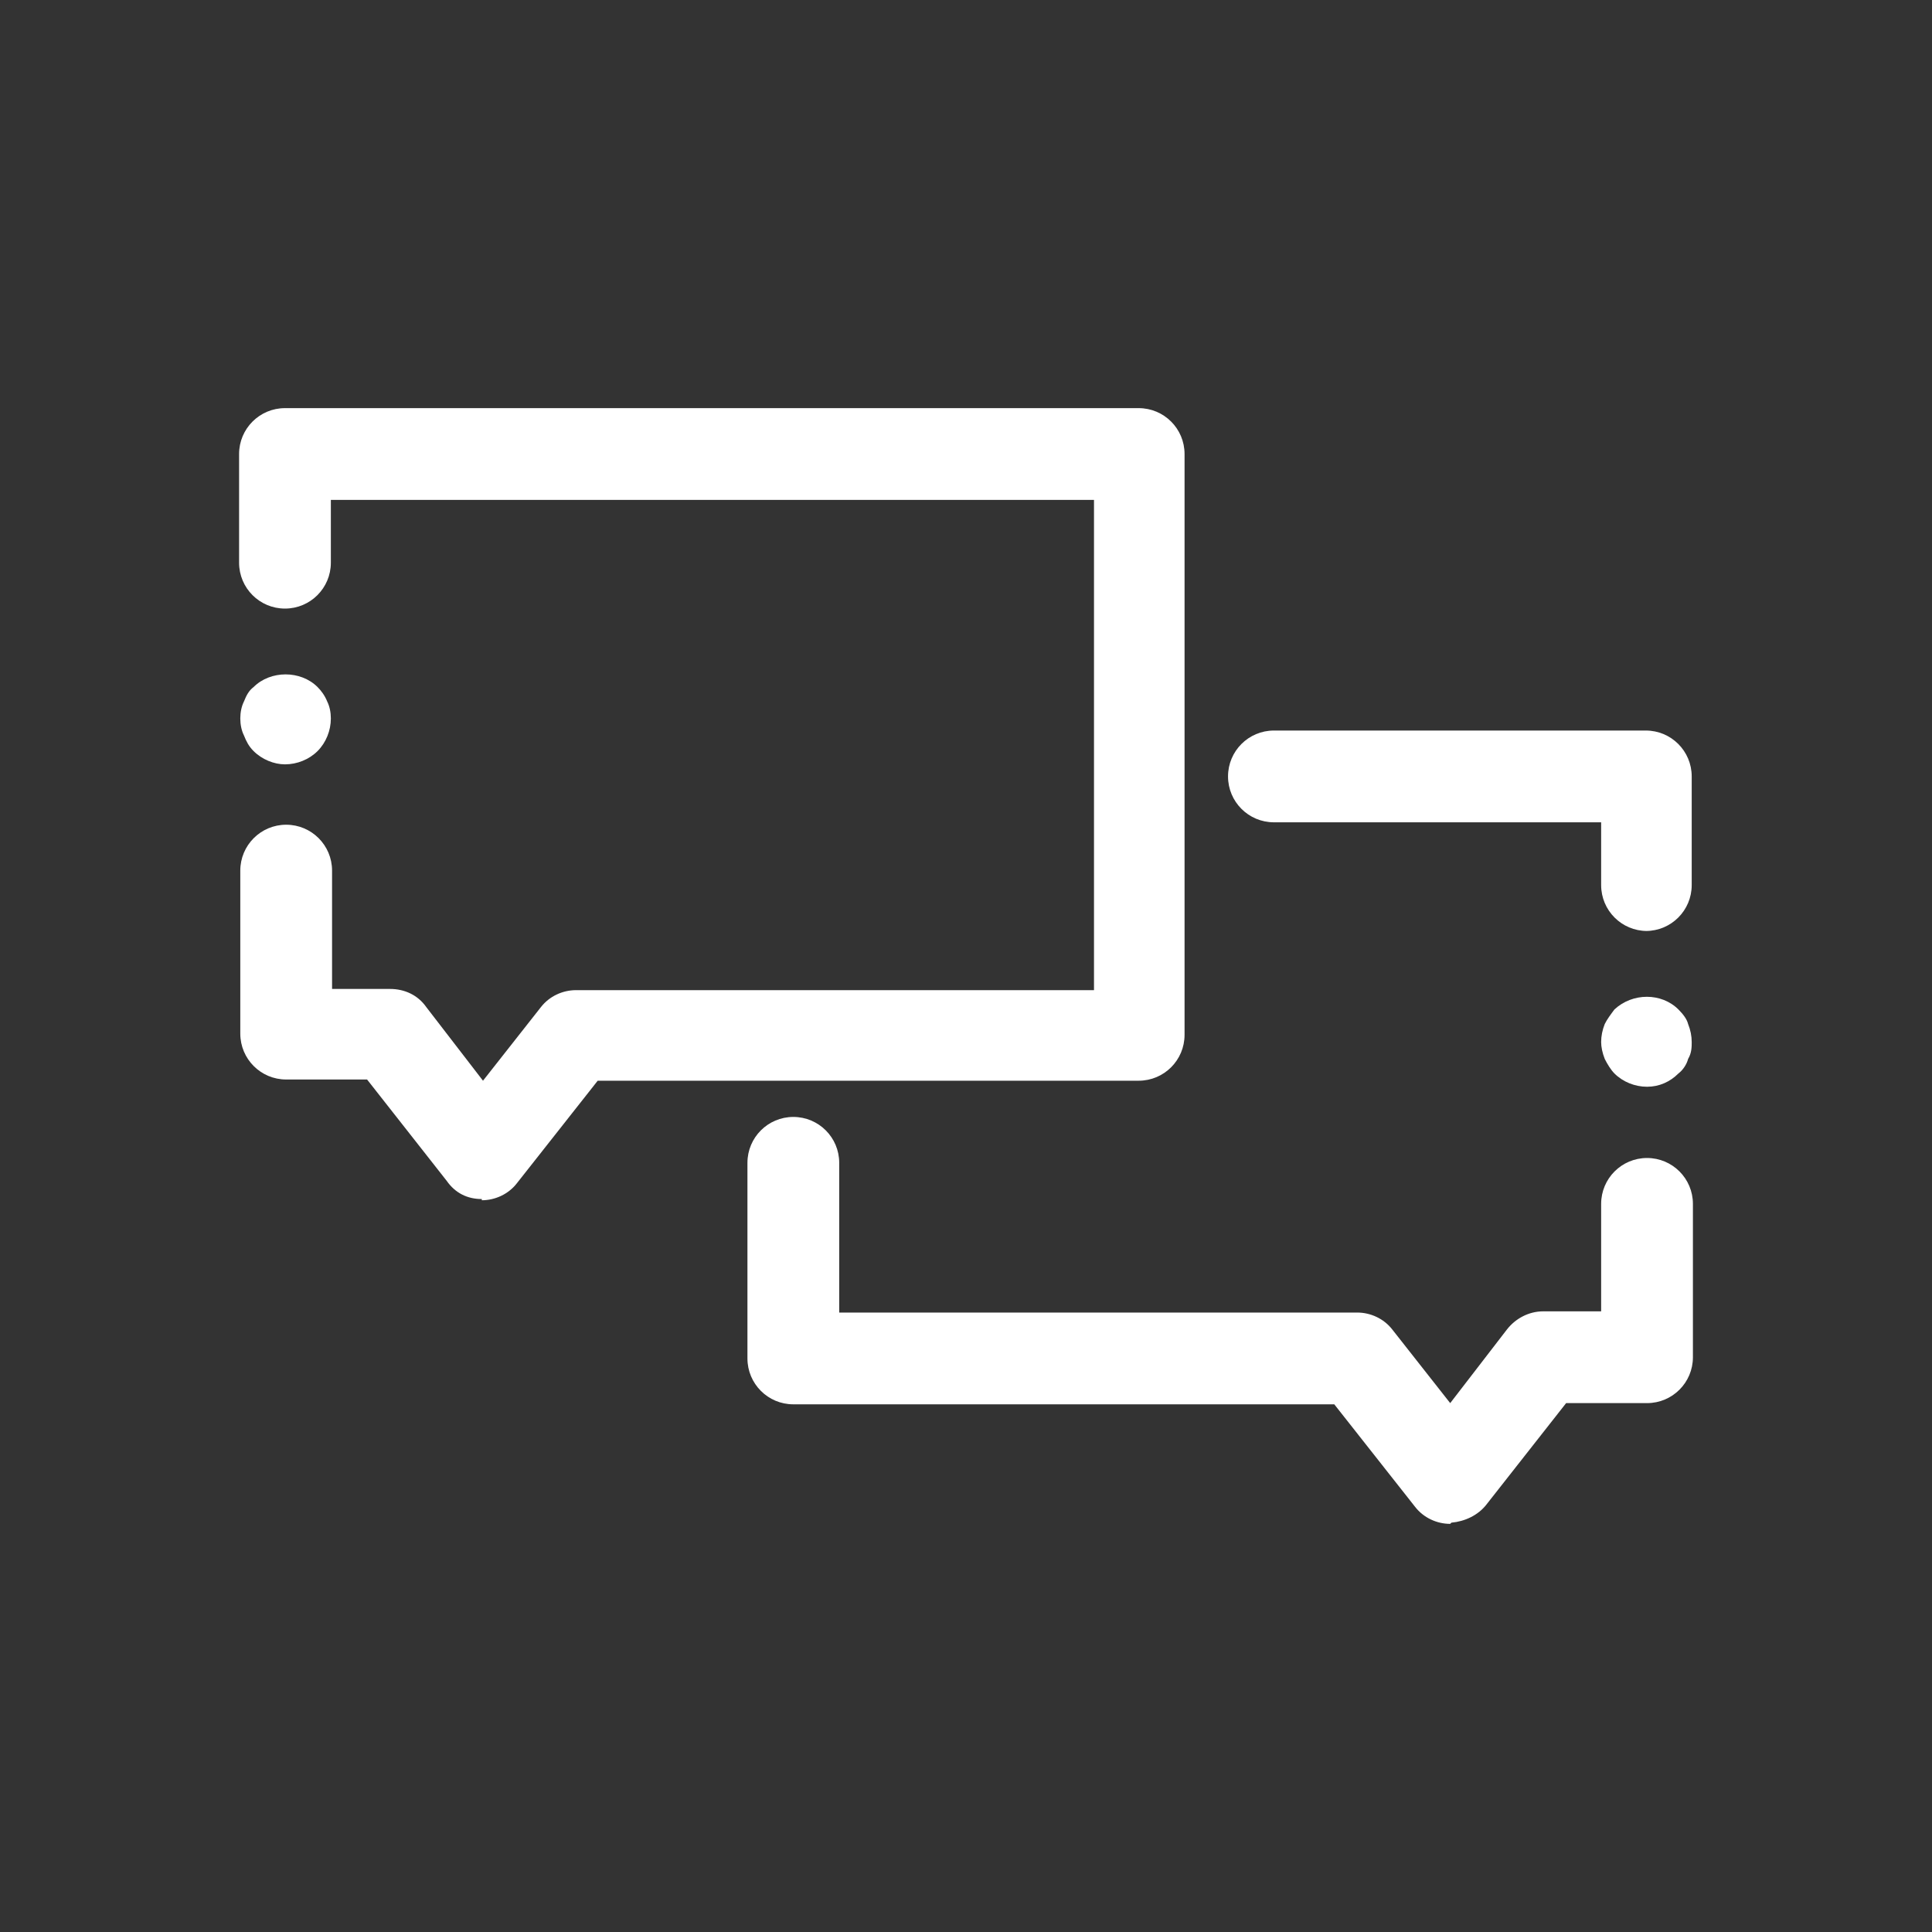 <?xml version="1.0" encoding="UTF-8"?>
<svg id="Capa_1" xmlns="http://www.w3.org/2000/svg" viewBox="0 0 16 16">
  <rect x="0" y="0" width="16" height="16" fill="#333333" stroke="none"/>
  <defs>
    <style>
      .cls-1 {
        fill: #fff;
      }
    </style>
  </defs>
  <path class="cls-1" d="M2.36,6.33c-.09,0-.19-.04-.26-.11-.04-.04-.06-.08-.08-.13-.02-.04-.03-.09-.03-.14s.01-.1.03-.14c.02-.05.04-.09.08-.12.14-.14.39-.14.53,0,.03.03.06.07.08.12.02.04.03.09.03.14,0,.1-.04.2-.11.27-.07.07-.17.11-.27.11Z"/>
  <path class="cls-1" d="M3.99,9.93h0c-.12,0-.22-.05-.29-.15l-.66-.84h-.67c-.21,0-.38-.17-.38-.38v-1.35c0-.21.17-.38.38-.38s.38.17.38.38v.98h.48c.12,0,.23.05.3.15l.47.61.48-.61c.07-.09.18-.14.29-.14h4.29v-4.06H2.74v.52c0,.21-.17.38-.38.38s-.38-.17-.38-.38v-.9c0-.21.17-.38.38-.38h7.07c.21,0,.38.17.38.38v4.81c0,.21-.17.38-.38.38h-4.48l-.67.85c-.07.09-.18.14-.29.14Z"/>
  <path class="cls-1" d="M13.64,9c-.1,0-.2-.04-.27-.11-.03-.03-.06-.08-.08-.12-.02-.05-.03-.1-.03-.14,0-.05.01-.1.03-.15.02-.04.05-.08.08-.12.15-.14.39-.14.53,0,.04.04.07.08.08.12.02.05.03.1.03.15,0,.04,0,.09-.03.14-.01.04-.04.09-.08.12-.07.07-.16.11-.26.11Z"/>
  <path class="cls-1" d="M13.64,7.71c-.21,0-.38-.17-.38-.38v-.52h-2.71c-.21,0-.38-.17-.38-.38s.17-.38.38-.38h3.08c.21,0,.38.17.38.38v.9c0,.21-.17.38-.38.38Z"/>
  <path class="cls-1" d="M12.01,12.62c-.11,0-.22-.05-.29-.14l-.67-.85h-4.48c-.21,0-.38-.17-.38-.38v-1.62c0-.21.17-.38.38-.38s.38.17.38.38v1.24h4.29c.11,0,.22.05.29.14l.48.61.47-.61c.07-.09.18-.15.3-.15h.48v-.89c0-.21.17-.38.38-.38s.38.17.38.38v1.27c0,.21-.17.38-.38.38h-.67l-.66.84c-.07.09-.18.14-.29.15h0Z"/>
</svg>